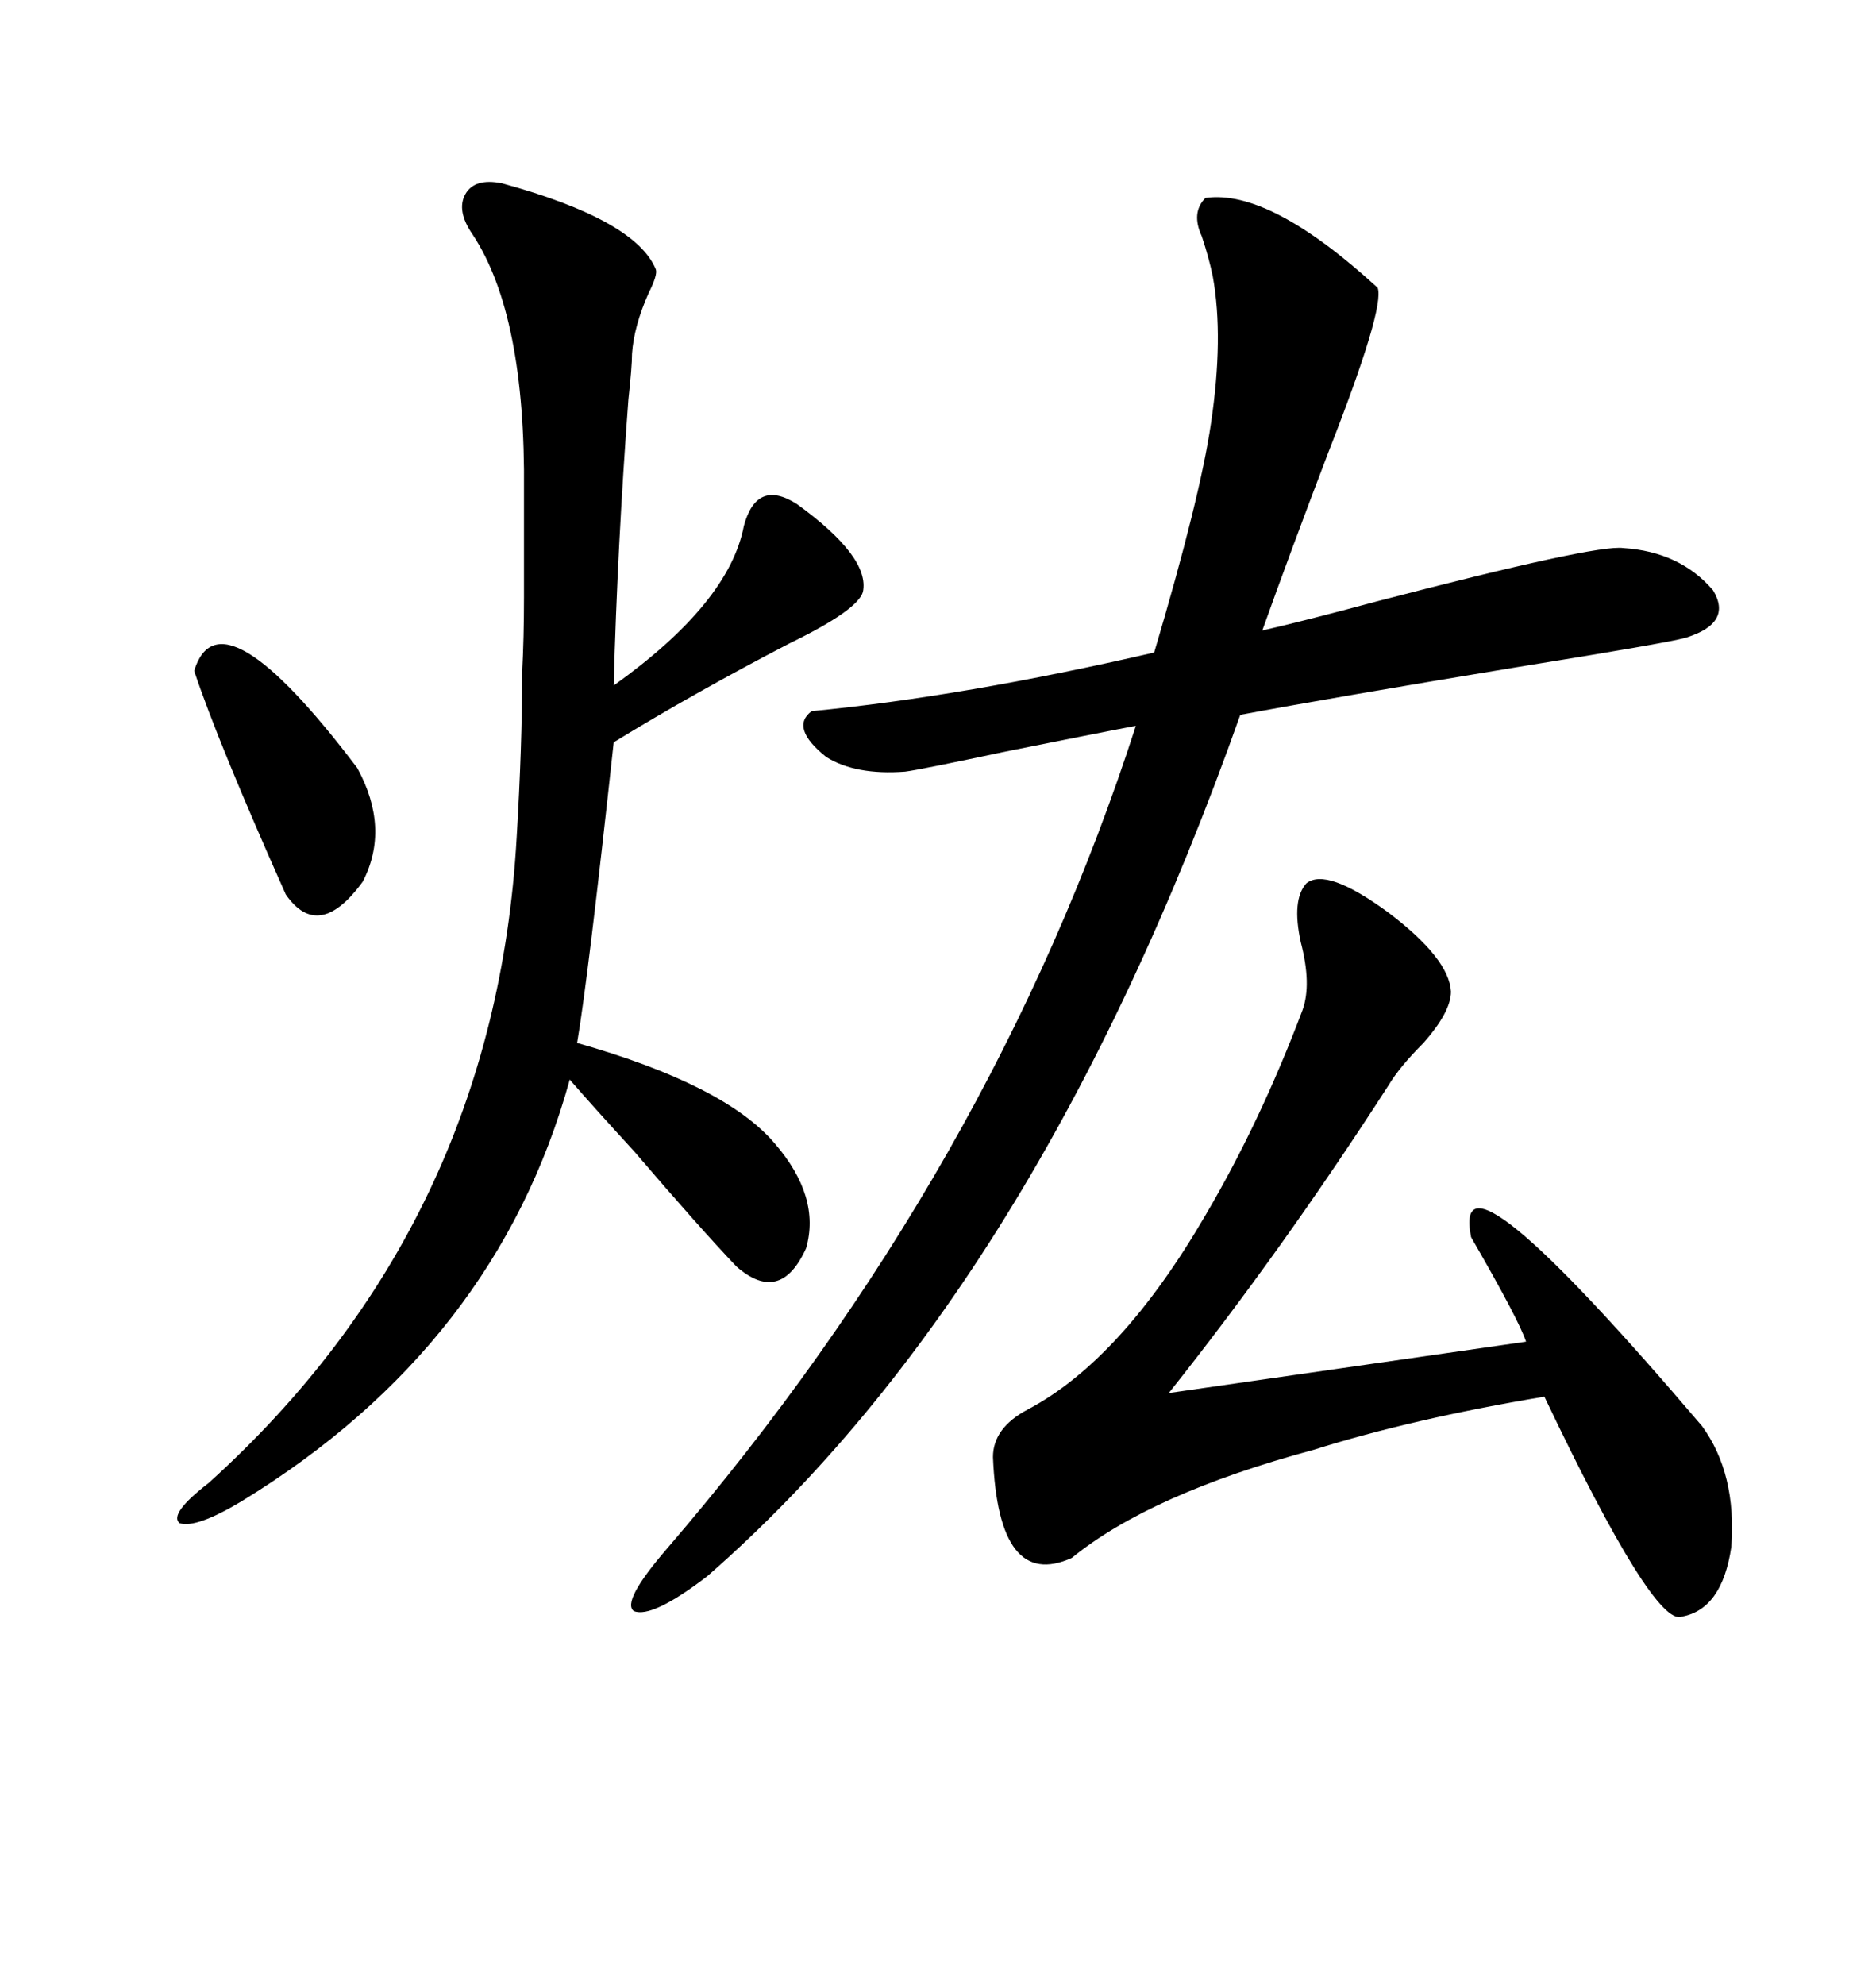 <svg xmlns="http://www.w3.org/2000/svg" xmlns:xlink="http://www.w3.org/1999/xlink" width="300" height="317.285"><path d="M192.77 31.64L192.77 31.64Q203.03 30.18 220.31 46.00L220.31 46.00Q221.48 49.22 212.40 72.36L212.40 72.36Q206.25 88.48 201.86 100.78L201.86 100.78Q208.30 99.32 220.31 96.09L220.31 96.09Q255.18 87.01 259.57 87.60L259.57 87.60Q268.65 88.18 273.93 94.34L273.93 94.34Q277.15 99.61 269.53 101.95L269.53 101.95Q266.31 102.83 242.58 106.64L242.58 106.64Q212.40 111.62 198.34 114.26L198.34 114.26Q165.82 205.96 113.09 251.95L113.09 251.95Q104.30 258.69 101.37 257.52L101.37 257.52Q99.32 256.05 106.64 247.56L106.64 247.56Q158.79 186.91 181.64 116.02L181.64 116.02Q176.95 116.89 160.84 120.12L160.84 120.12Q147.07 123.05 144.73 123.34L144.73 123.34Q136.82 123.93 132.13 121.00L132.13 121.00Q126.27 116.31 129.79 113.67L129.79 113.67Q154.10 111.33 184.57 104.30L184.57 104.30Q191.89 79.69 193.65 67.68L193.65 67.68Q195.70 53.91 193.95 44.24L193.95 44.24Q193.36 41.31 192.19 37.79L192.19 37.79Q190.43 33.98 192.77 31.64ZM80.27 29.30L80.27 29.30Q101.66 35.16 104.88 43.07L104.88 43.07Q105.18 43.95 103.71 46.88L103.71 46.88Q101.37 52.15 101.07 56.54L101.07 56.54Q101.07 58.59 100.49 63.87L100.49 63.87Q98.73 87.30 98.14 109.57L98.14 109.57Q116.60 96.39 118.95 84.08L118.95 84.08Q121.00 76.46 127.44 80.57L127.44 80.57Q139.16 89.06 137.99 94.63L137.99 94.63Q137.11 97.56 126.27 102.83L126.27 102.83Q111.04 110.74 98.14 118.65L98.14 118.65Q94.04 156.45 92.29 166.70L92.29 166.70Q116.02 173.44 123.93 182.81L123.93 182.81Q131.25 191.31 128.91 199.51L128.91 199.51Q124.80 208.59 117.77 202.44L117.77 202.44Q111.91 196.29 101.37 183.98L101.37 183.98Q94.92 176.95 91.11 172.56L91.11 172.56Q79.39 215.04 38.67 239.94L38.67 239.94Q31.35 244.34 28.71 243.46L28.71 243.46Q26.95 241.99 33.40 237.01L33.40 237.01Q79.10 195.70 82.62 133.89L82.62 133.89Q83.50 119.24 83.50 107.52L83.50 107.52Q83.79 101.95 83.79 95.51L83.79 95.51Q83.79 90.23 83.79 78.52L83.79 78.52Q84.08 50.39 75.59 37.50L75.59 37.50Q72.95 33.69 74.41 31.05L74.41 31.05Q75.88 28.42 80.27 29.30ZM208.89 141.21L208.89 141.21Q212.11 138.57 222.07 145.90L222.07 145.90Q231.74 153.22 232.03 158.50L232.03 158.50Q232.03 161.72 227.64 166.70L227.64 166.70Q223.83 170.51 222.07 173.44L222.07 173.44Q205.08 199.80 186.91 222.66L186.91 222.66L244.04 214.45Q242.87 210.94 235.25 197.75L235.25 197.75Q231.74 180.47 272.17 227.93L272.17 227.93Q277.73 235.55 276.86 247.27L276.86 247.27Q275.39 257.23 268.95 258.40L268.95 258.40Q264.55 260.16 246.97 223.24L246.97 223.24Q225.88 226.76 210.06 231.74L210.06 231.74Q183.98 238.77 171.39 249.02L171.39 249.02Q159.67 254.30 158.79 232.91L158.79 232.91Q158.79 228.22 164.36 225.29L164.36 225.29Q179.30 217.38 192.77 194.24L192.77 194.24Q201.56 179.30 208.30 161.43L208.30 161.43Q209.77 157.32 208.01 150.59L208.01 150.59Q206.54 143.85 208.89 141.21ZM31.05 107.23L31.05 107.23Q35.16 93.75 57.13 122.75L57.13 122.75Q62.40 132.42 58.01 140.92L58.01 140.92Q50.98 150.59 45.70 142.97L45.70 142.97Q34.86 118.65 31.05 107.23Z"/></svg>